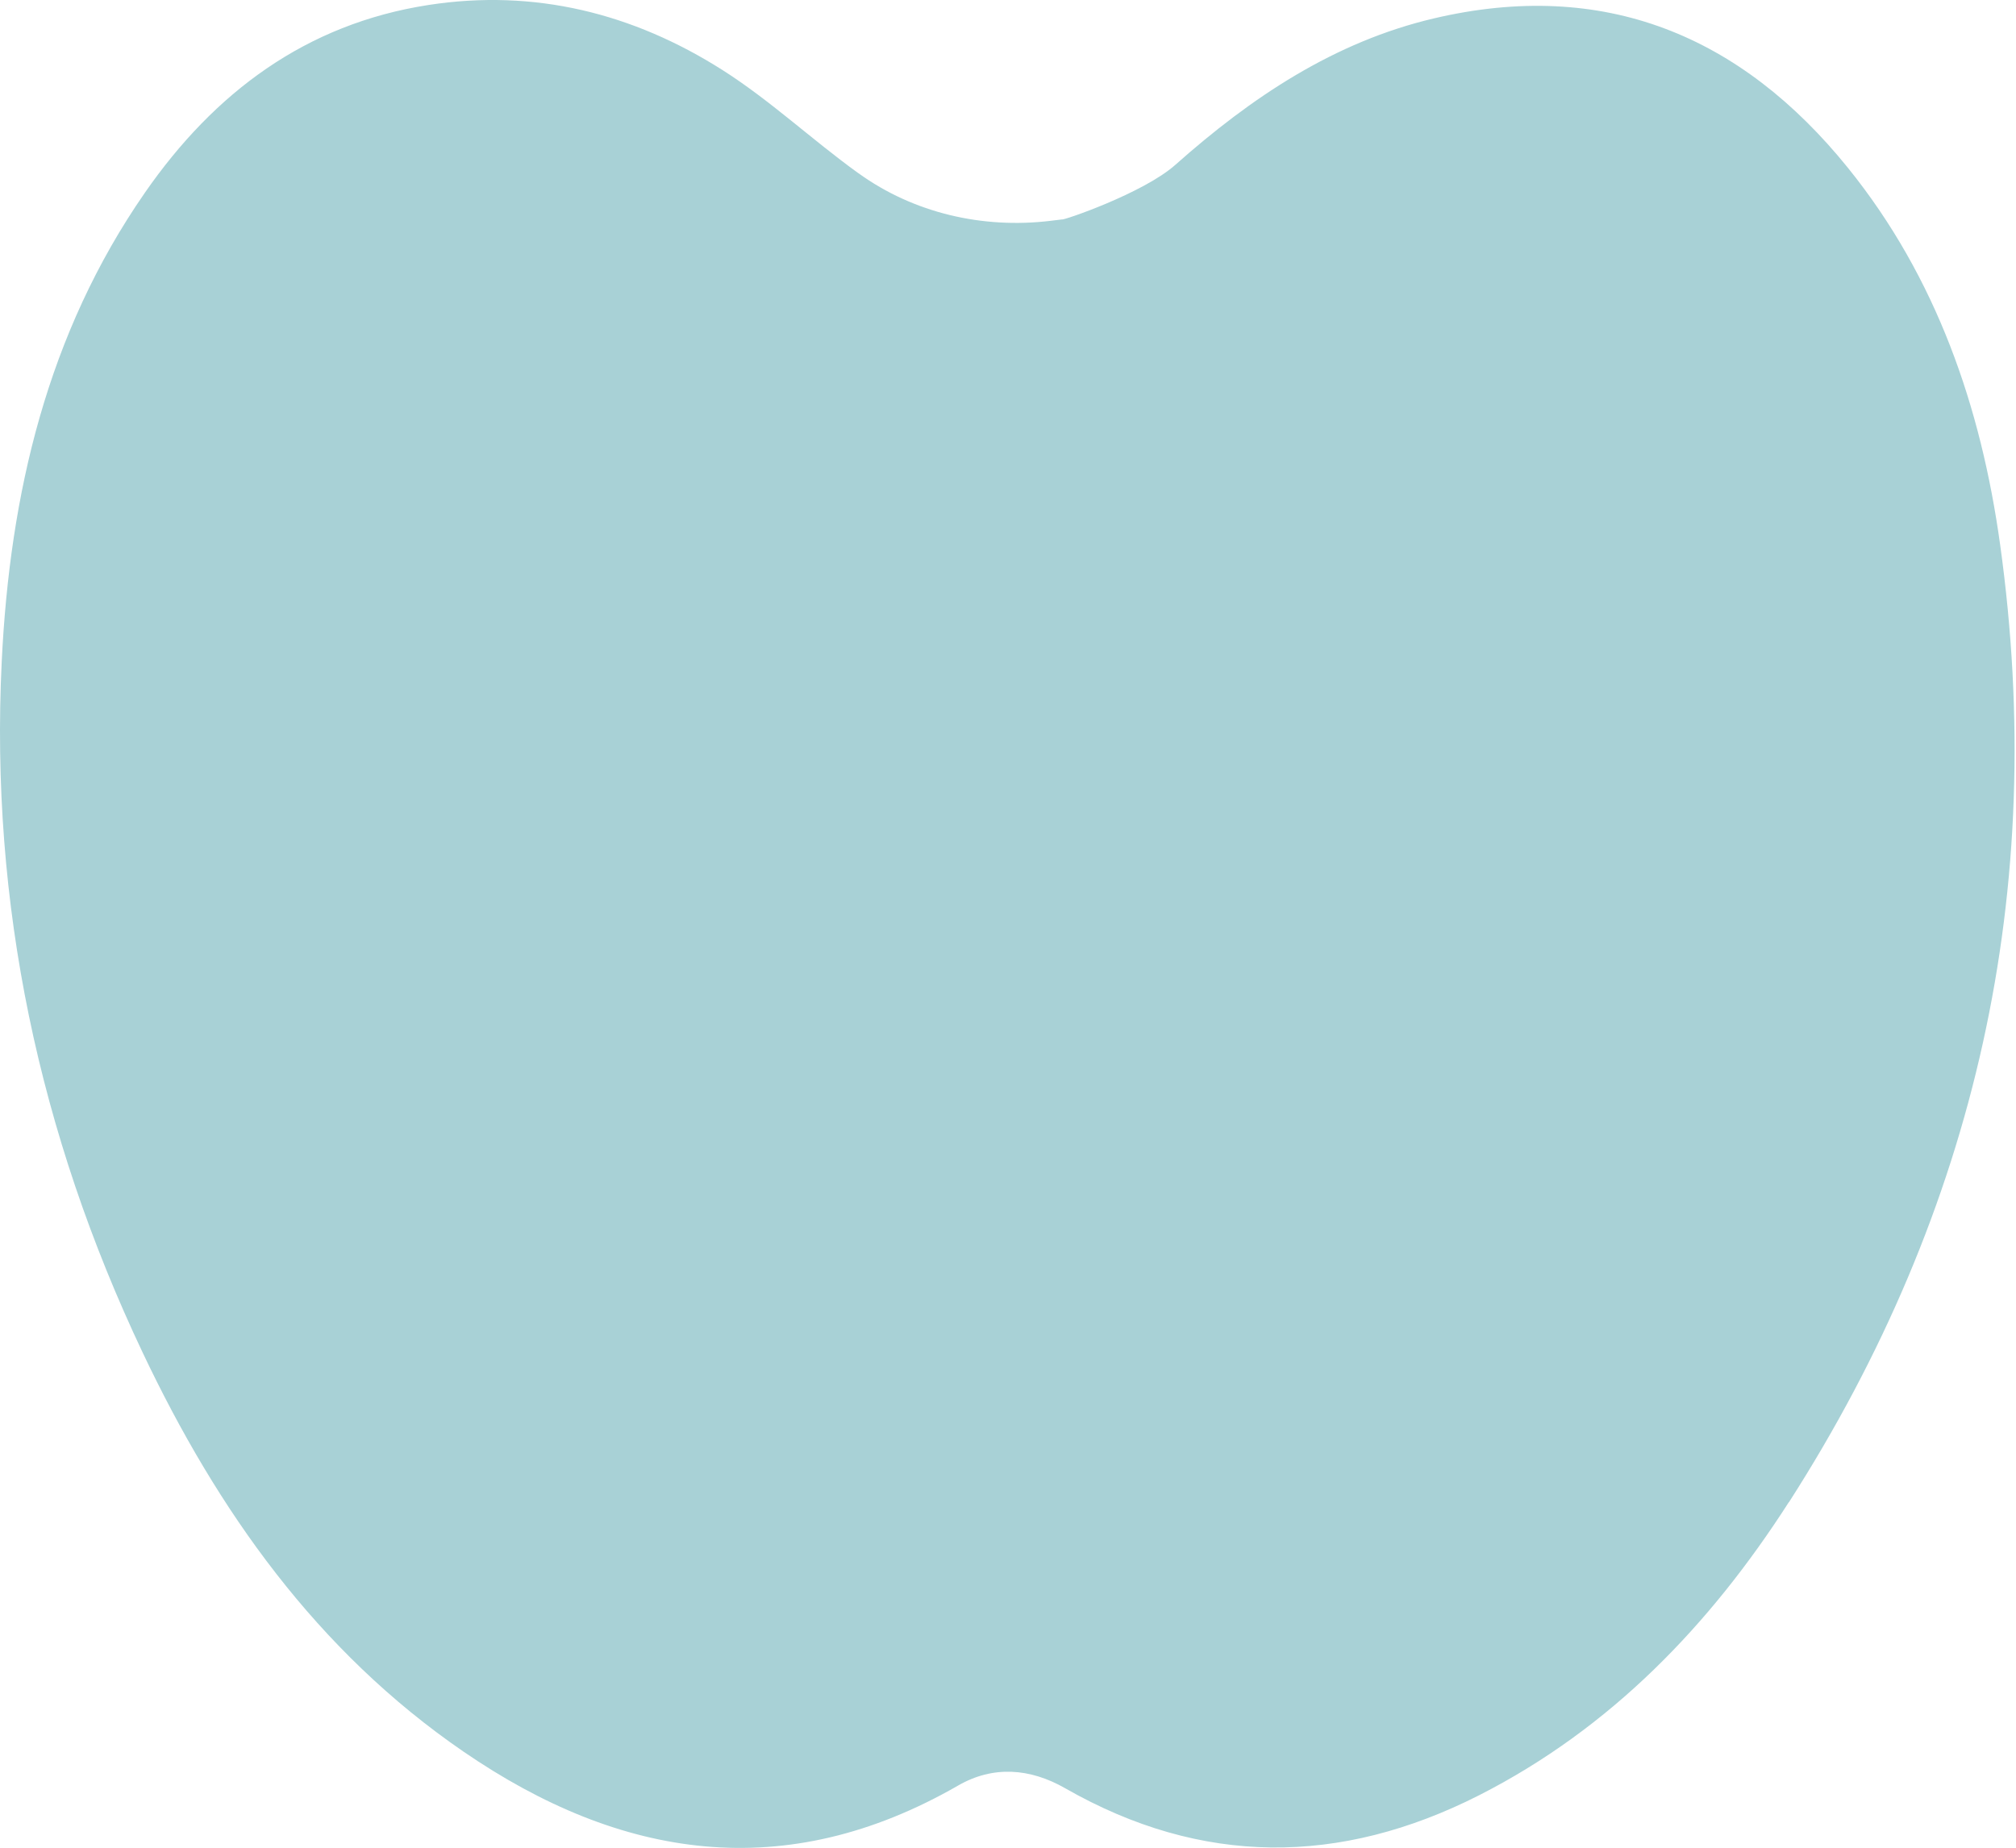 <?xml version="1.0" encoding="UTF-8"?>
<svg xmlns="http://www.w3.org/2000/svg" width="877" height="804" viewBox="0 0 877 804" fill="none">
  <path d="M778.192 653.545C743.901 707.013 700.709 751.962 643.373 781.12C583.001 811.732 522.836 812.009 463.431 778.072C448.113 769.277 432.037 768.099 416.858 776.826C341.652 820.113 270.103 809.1 201.589 762.074C137.905 718.372 94.645 657.285 62.009 588.373C17.024 493.419 -4.365 393.133 0.741 287.998C4.259 214.93 20.543 145.118 63.044 83.824C93.265 40.26 133.076 10.41 186.41 2.168C232.569 -4.966 275.415 5.769 314.329 30.495C335.028 43.654 353.105 60.691 373.045 75.097C373.183 75.166 373.321 75.305 373.459 75.374C397.539 92.758 427.552 99.615 456.945 96.083L462.051 95.459C461.913 96.152 497.308 84.17 511.314 71.704C544.294 42.407 580.448 18.167 623.847 7.986C697.604 -9.329 757.286 15.258 803.997 73.158C842.428 120.808 861.816 177.184 870.095 236.955C890.932 386.969 859.884 526.179 778.261 653.545H778.192Z" fill="#A8D1D6"></path>
</svg>
